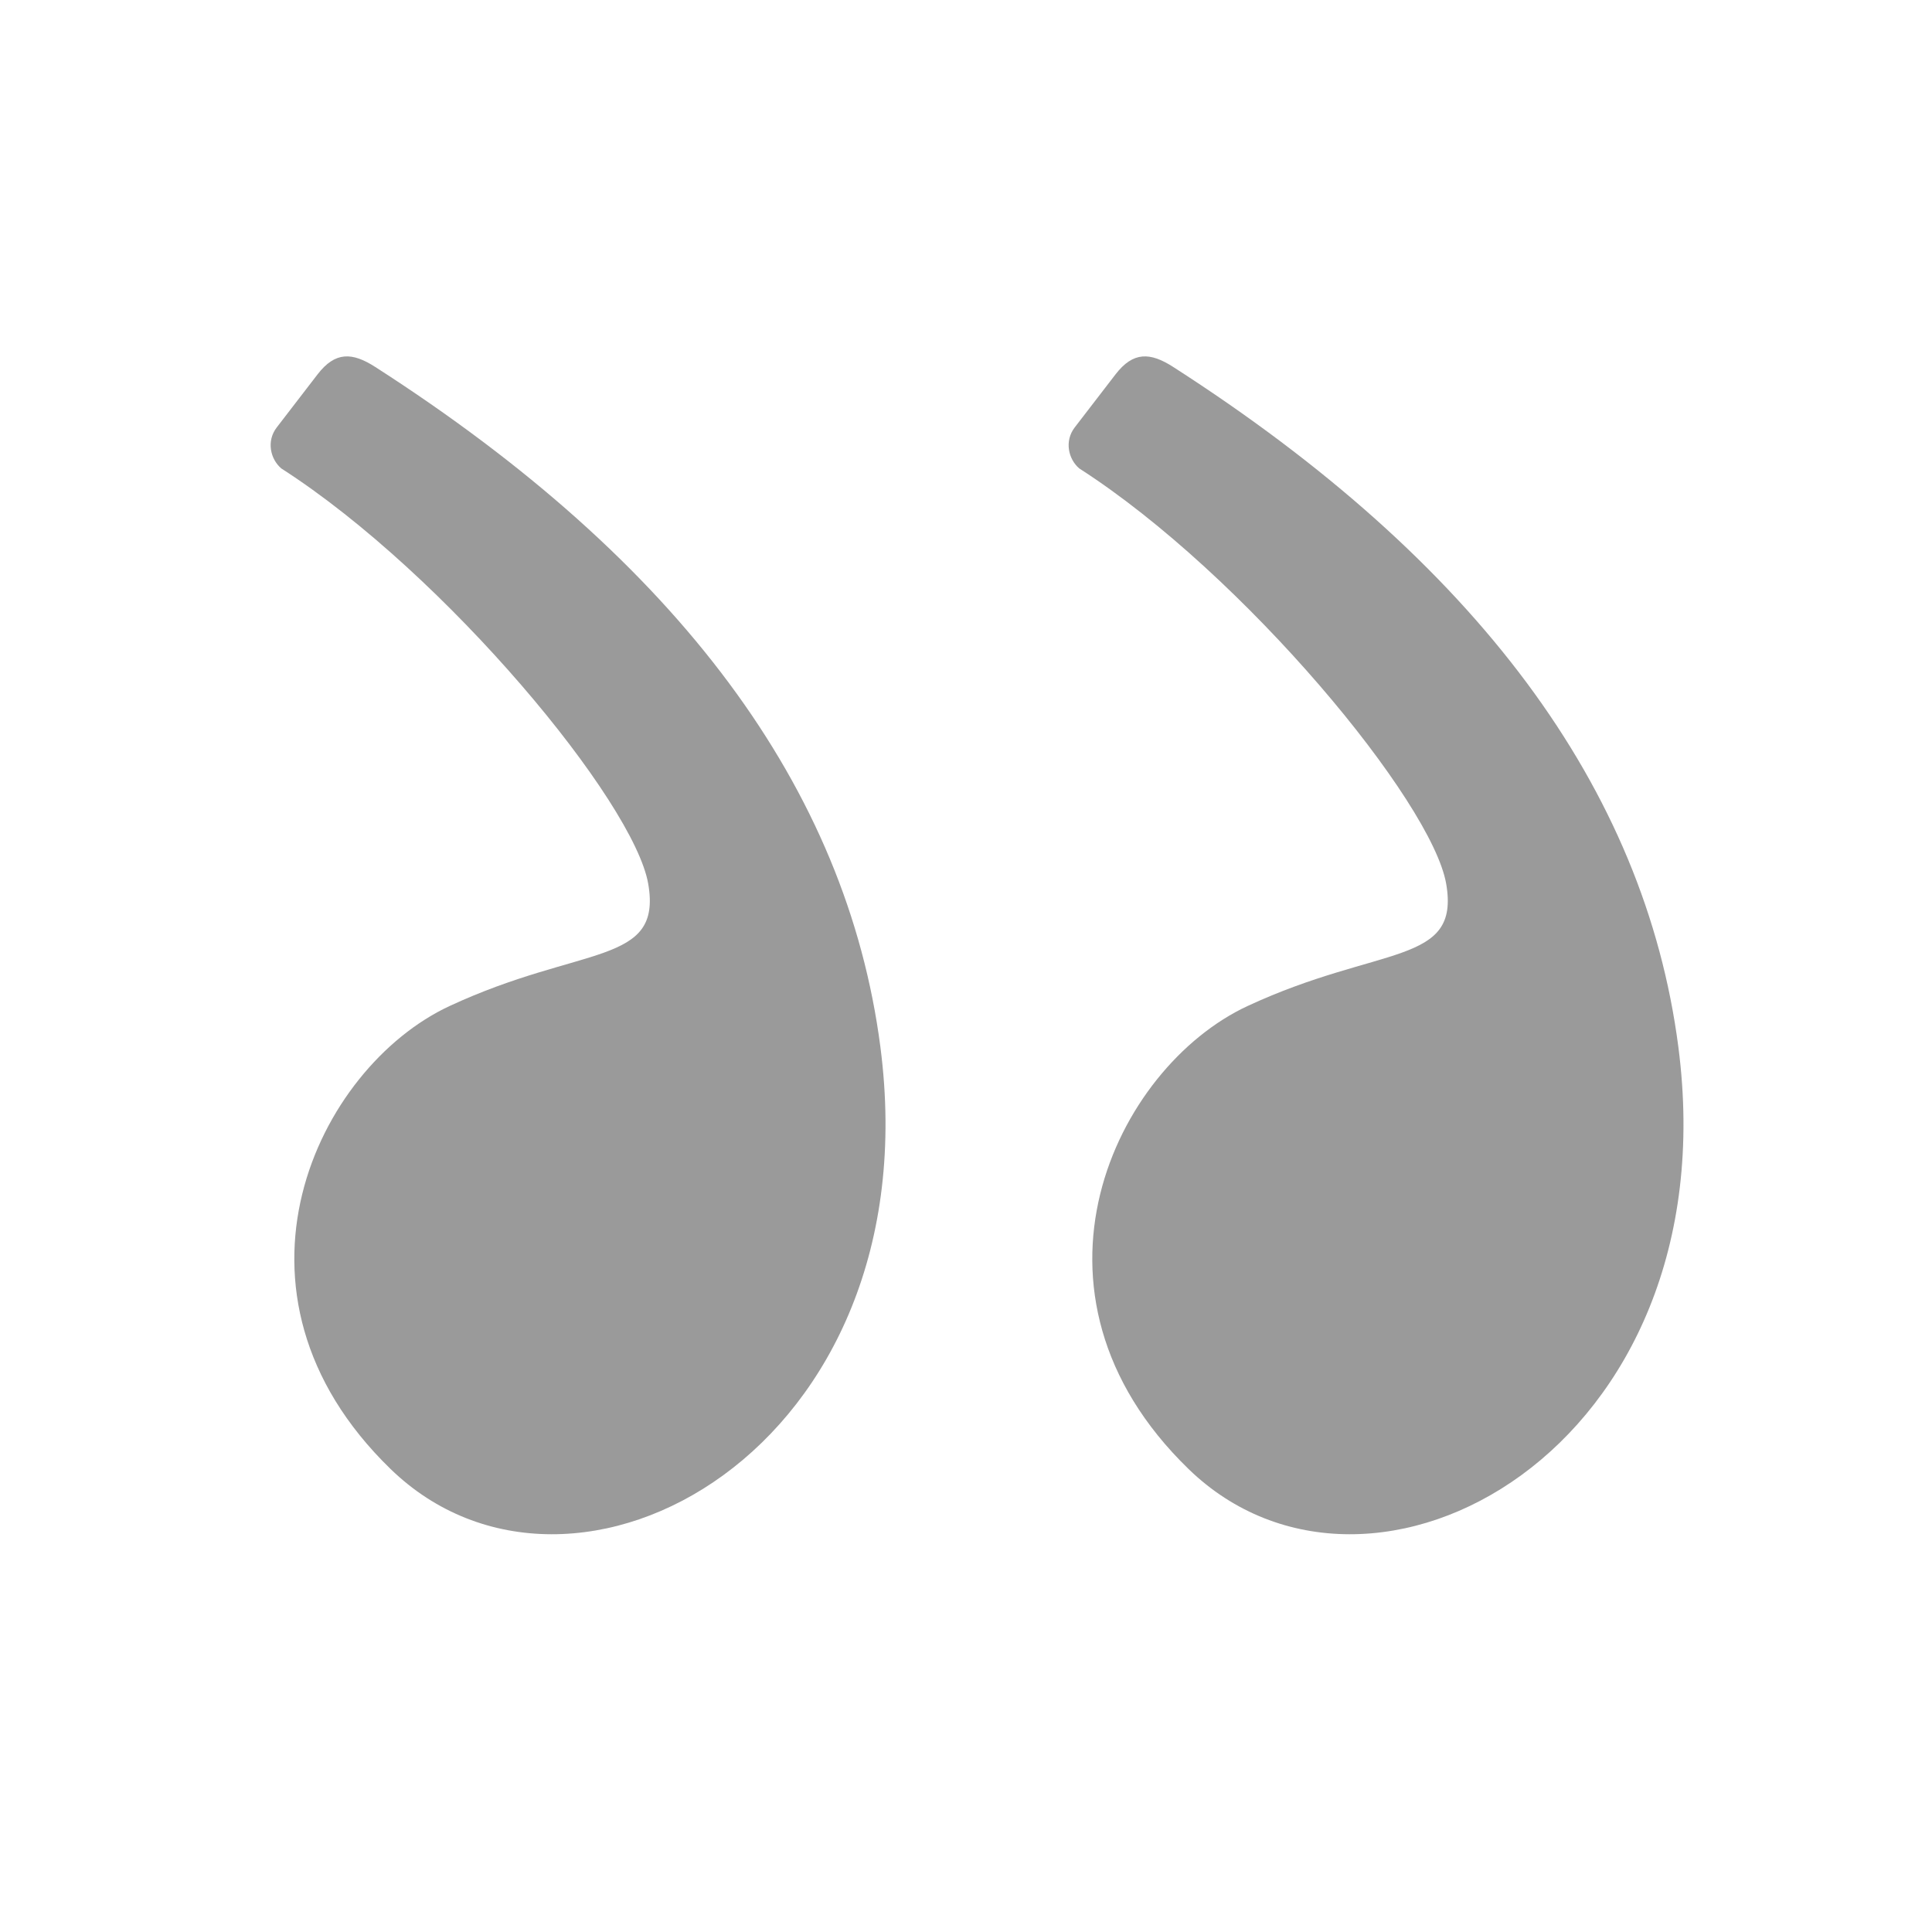 <svg width="36" height="36" viewBox="0 0 36 36" fill="none" xmlns="http://www.w3.org/2000/svg">
<path fill-rule="evenodd" clip-rule="evenodd" d="M21.86 6.837C27.508 10.464 30.645 14.686 31.273 19.502C32.25 27 25.545 30.67 22.147 27.373C18.75 24.075 20.786 19.89 23.246 18.746C25.706 17.602 27.211 18 26.948 16.471C26.686 14.942 23.186 10.704 20.111 8.729C19.907 8.556 19.83 8.219 20.026 7.964C20.155 7.796 20.409 7.467 20.786 6.976C21.116 6.547 21.433 6.563 21.86 6.837Z" fill="#9A9A9A"/>
<path fill-rule="evenodd" clip-rule="evenodd" d="M6.991 6.837C12.639 10.464 15.776 14.686 16.404 19.502C17.381 27 10.675 30.67 7.278 27.373C3.881 24.075 5.917 19.89 8.377 18.746C10.837 17.602 12.342 18 12.079 16.471C11.817 14.942 8.317 10.704 5.242 8.729C5.038 8.556 4.96 8.219 5.157 7.964C5.286 7.796 5.539 7.467 5.917 6.976C6.247 6.547 6.564 6.563 6.991 6.837Z" fill="#9A9A9A"/>
</svg>
